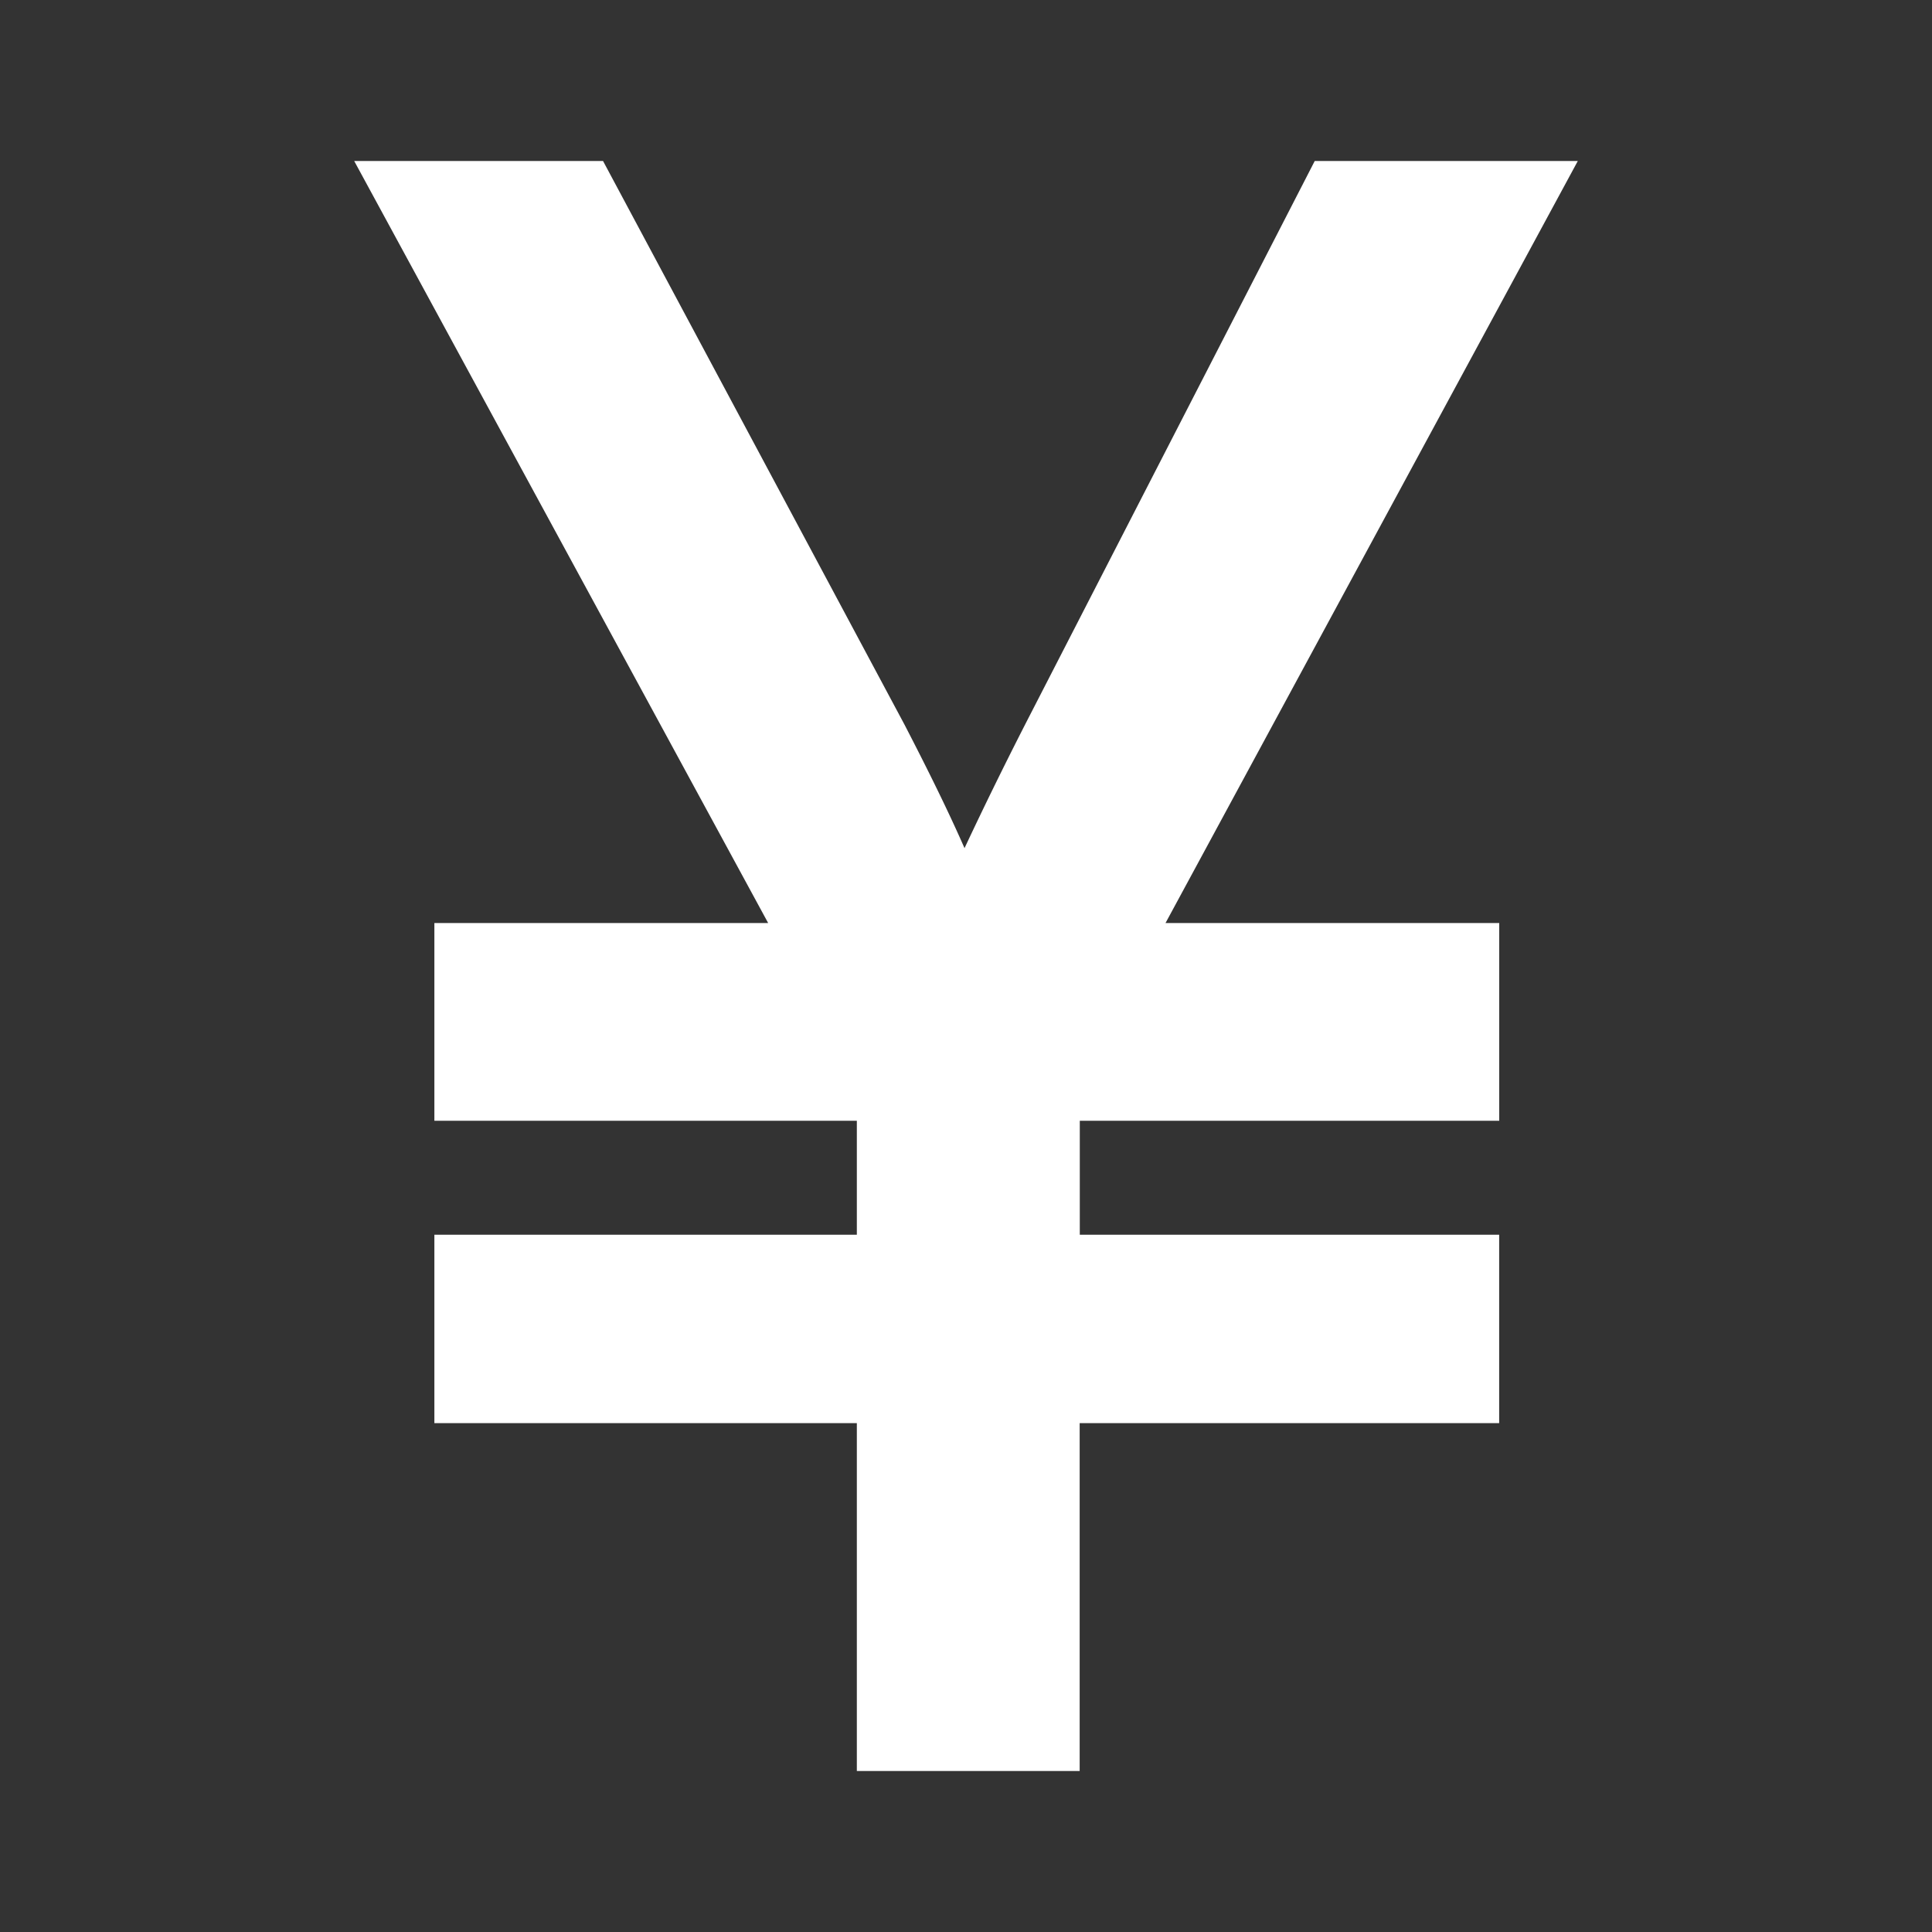 <svg xmlns="http://www.w3.org/2000/svg" width="30" height="30" viewBox="0 0 30 30"><rect x="0" y="0" width="30" height="30" fill="#333333" stroke="none"/><path fill="#FFF" d="M23.28 14.333v3.07h-6.513v1.77h6.512v2.925h-6.514V27.5h-3.46v-5.402h-6.56v-2.925h6.56v-1.77h-6.56v-3.07h5.183L5.5 2.5h3.864l4.68 8.75c.377.728.69 1.365.933 1.92a63.63 63.63 0 0 1 1.017-2.068L20.415 2.5H24.5l-6.402 11.833h5.18z"/></svg>